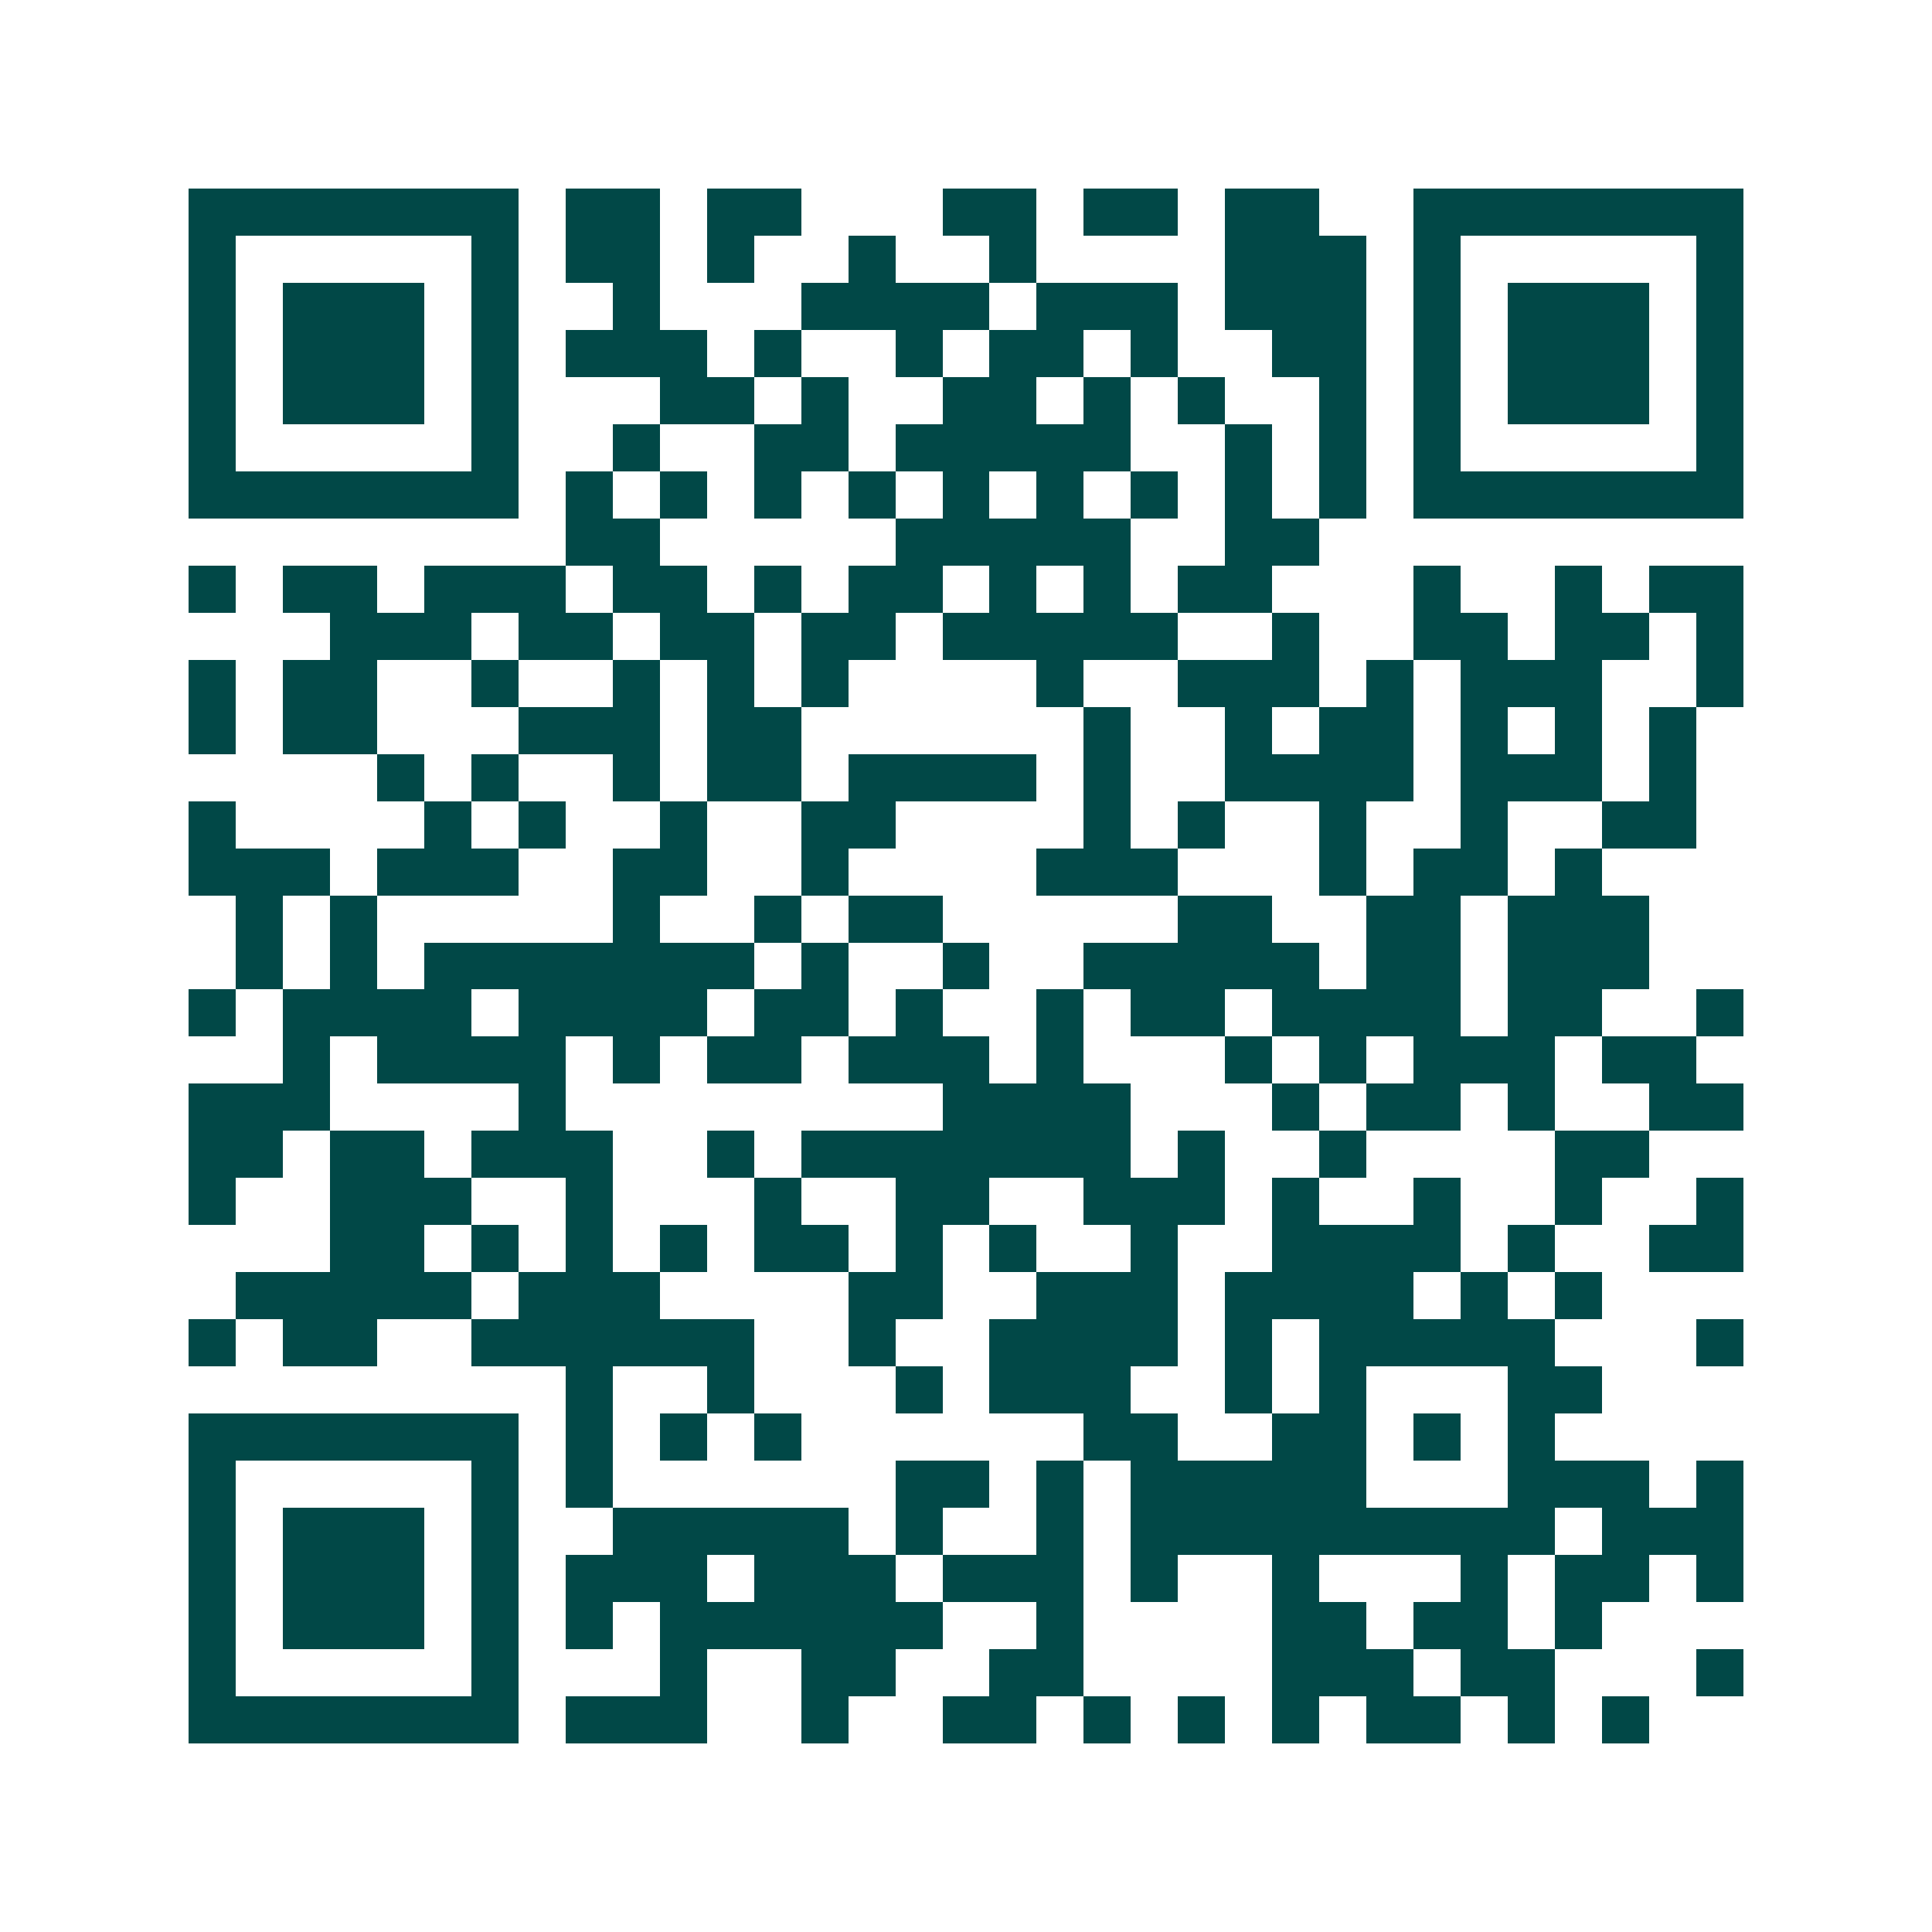 <svg xmlns="http://www.w3.org/2000/svg" width="200" height="200" viewBox="0 0 41 41" shape-rendering="crispEdges"><path fill="#ffffff" d="M0 0h41v41H0z"/><path stroke="#014847" d="M4 4.5h7m1 0h2m1 0h2m3 0h2m1 0h2m1 0h2m2 0h7M4 5.5h1m5 0h1m1 0h2m1 0h1m2 0h1m2 0h1m4 0h3m1 0h1m5 0h1M4 6.5h1m1 0h3m1 0h1m2 0h1m3 0h4m1 0h3m1 0h3m1 0h1m1 0h3m1 0h1M4 7.5h1m1 0h3m1 0h1m1 0h3m1 0h1m2 0h1m1 0h2m1 0h1m2 0h2m1 0h1m1 0h3m1 0h1M4 8.5h1m1 0h3m1 0h1m3 0h2m1 0h1m2 0h2m1 0h1m1 0h1m2 0h1m1 0h1m1 0h3m1 0h1M4 9.5h1m5 0h1m2 0h1m2 0h2m1 0h5m2 0h1m1 0h1m1 0h1m5 0h1M4 10.5h7m1 0h1m1 0h1m1 0h1m1 0h1m1 0h1m1 0h1m1 0h1m1 0h1m1 0h1m1 0h7M12 11.5h2m5 0h5m2 0h2M4 12.5h1m1 0h2m1 0h3m1 0h2m1 0h1m1 0h2m1 0h1m1 0h1m1 0h2m3 0h1m2 0h1m1 0h2M7 13.5h3m1 0h2m1 0h2m1 0h2m1 0h5m2 0h1m2 0h2m1 0h2m1 0h1M4 14.5h1m1 0h2m2 0h1m2 0h1m1 0h1m1 0h1m4 0h1m2 0h3m1 0h1m1 0h3m2 0h1M4 15.5h1m1 0h2m3 0h3m1 0h2m6 0h1m2 0h1m1 0h2m1 0h1m1 0h1m1 0h1M8 16.5h1m1 0h1m2 0h1m1 0h2m1 0h4m1 0h1m2 0h4m1 0h3m1 0h1M4 17.5h1m4 0h1m1 0h1m2 0h1m2 0h2m4 0h1m1 0h1m2 0h1m2 0h1m2 0h2M4 18.5h3m1 0h3m2 0h2m2 0h1m4 0h3m3 0h1m1 0h2m1 0h1M5 19.5h1m1 0h1m5 0h1m2 0h1m1 0h2m5 0h2m2 0h2m1 0h3M5 20.5h1m1 0h1m1 0h7m1 0h1m2 0h1m2 0h5m1 0h2m1 0h3M4 21.5h1m1 0h4m1 0h4m1 0h2m1 0h1m2 0h1m1 0h2m1 0h4m1 0h2m2 0h1M6 22.5h1m1 0h4m1 0h1m1 0h2m1 0h3m1 0h1m3 0h1m1 0h1m1 0h3m1 0h2M4 23.5h3m4 0h1m8 0h4m3 0h1m1 0h2m1 0h1m2 0h2M4 24.5h2m1 0h2m1 0h3m2 0h1m1 0h7m1 0h1m2 0h1m4 0h2M4 25.5h1m2 0h3m2 0h1m3 0h1m2 0h2m2 0h3m1 0h1m2 0h1m2 0h1m2 0h1M7 26.5h2m1 0h1m1 0h1m1 0h1m1 0h2m1 0h1m1 0h1m2 0h1m2 0h4m1 0h1m2 0h2M5 27.5h5m1 0h3m4 0h2m2 0h3m1 0h4m1 0h1m1 0h1M4 28.5h1m1 0h2m2 0h6m2 0h1m2 0h4m1 0h1m1 0h5m3 0h1M12 29.5h1m2 0h1m3 0h1m1 0h3m2 0h1m1 0h1m3 0h2M4 30.5h7m1 0h1m1 0h1m1 0h1m6 0h2m2 0h2m1 0h1m1 0h1M4 31.5h1m5 0h1m1 0h1m6 0h2m1 0h1m1 0h5m3 0h3m1 0h1M4 32.5h1m1 0h3m1 0h1m2 0h5m1 0h1m2 0h1m1 0h9m1 0h3M4 33.5h1m1 0h3m1 0h1m1 0h3m1 0h3m1 0h3m1 0h1m2 0h1m3 0h1m1 0h2m1 0h1M4 34.5h1m1 0h3m1 0h1m1 0h1m1 0h6m2 0h1m4 0h2m1 0h2m1 0h1M4 35.5h1m5 0h1m3 0h1m2 0h2m2 0h2m4 0h3m1 0h2m3 0h1M4 36.5h7m1 0h3m2 0h1m2 0h2m1 0h1m1 0h1m1 0h1m1 0h2m1 0h1m1 0h1"/></svg>
